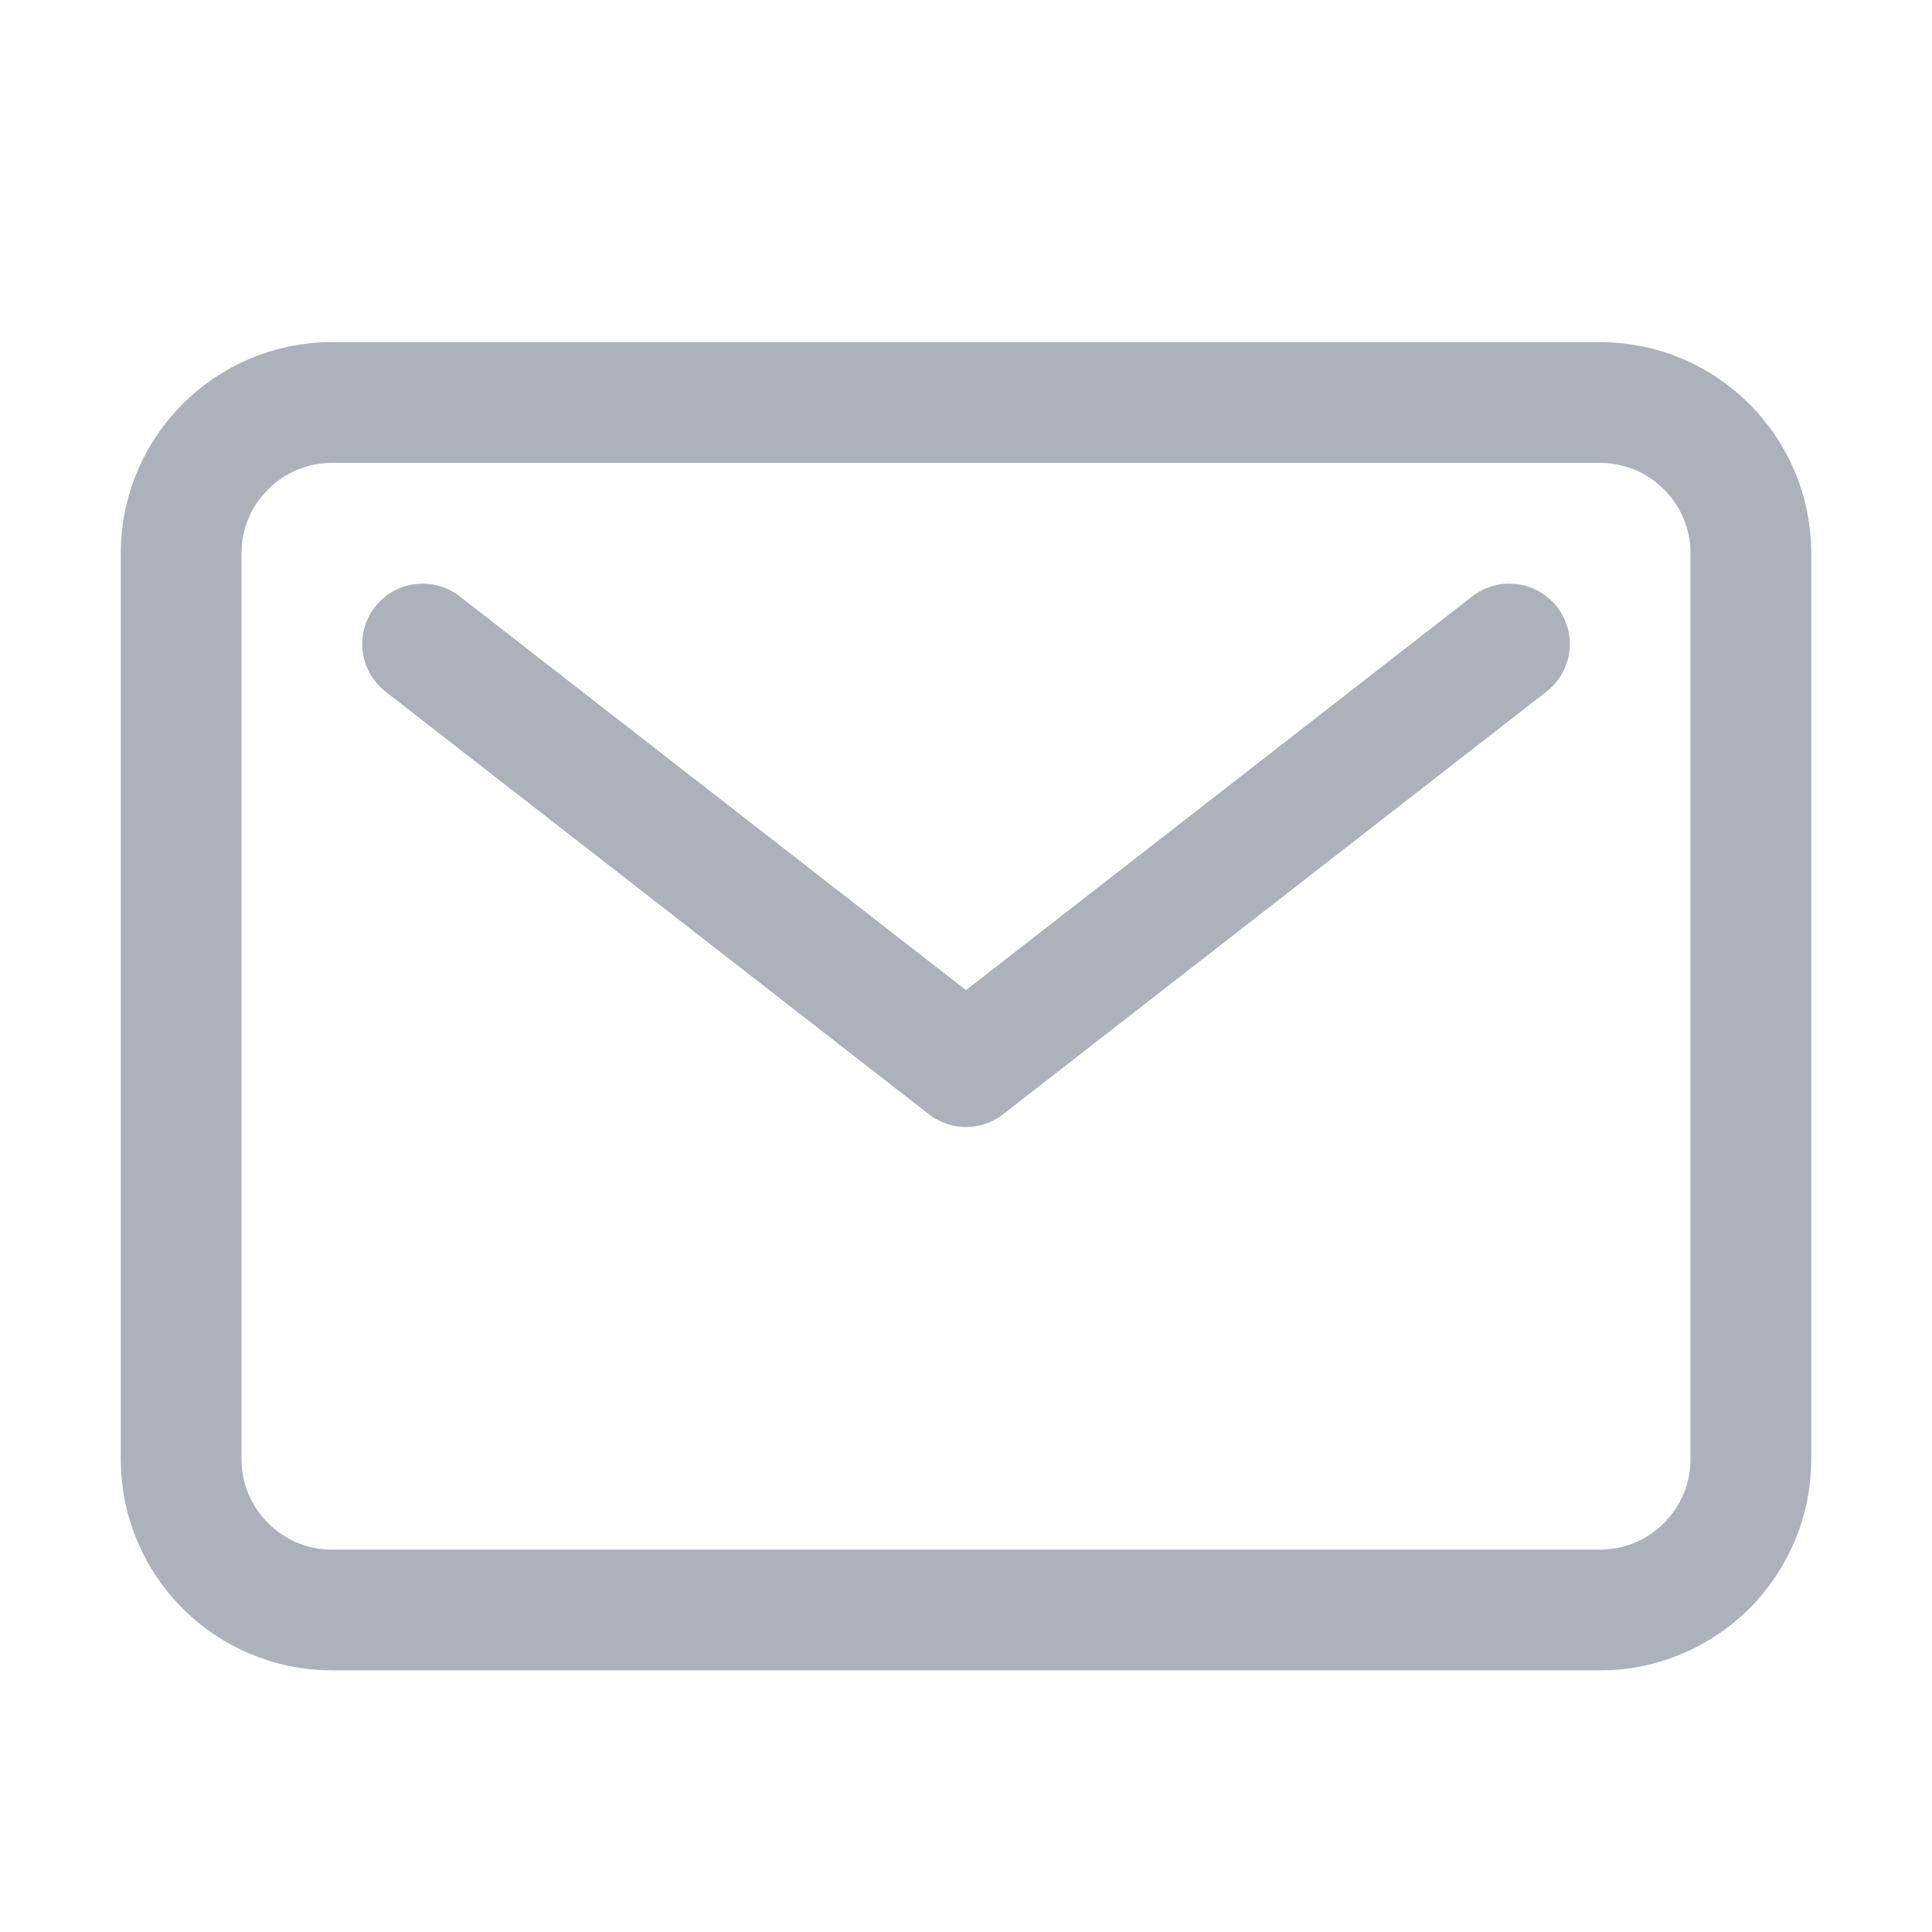 <svg width="24" height="24" viewBox="0 0 24 24" fill="none" xmlns="http://www.w3.org/2000/svg">
<path d="M5.25 8L12 13.25L18.75 8M4.125 5H19.875C20.91 5 21.75 5.839 21.75 6.875V18.125C21.75 19.16 20.91 20 19.875 20H4.125C3.089 20 2.25 19.16 2.25 18.125V6.875C2.25 5.839 3.089 5 4.125 5Z" stroke="#ADB1B9" stroke-width="1.5" stroke-linecap="round" stroke-linejoin="round"/>
</svg>
